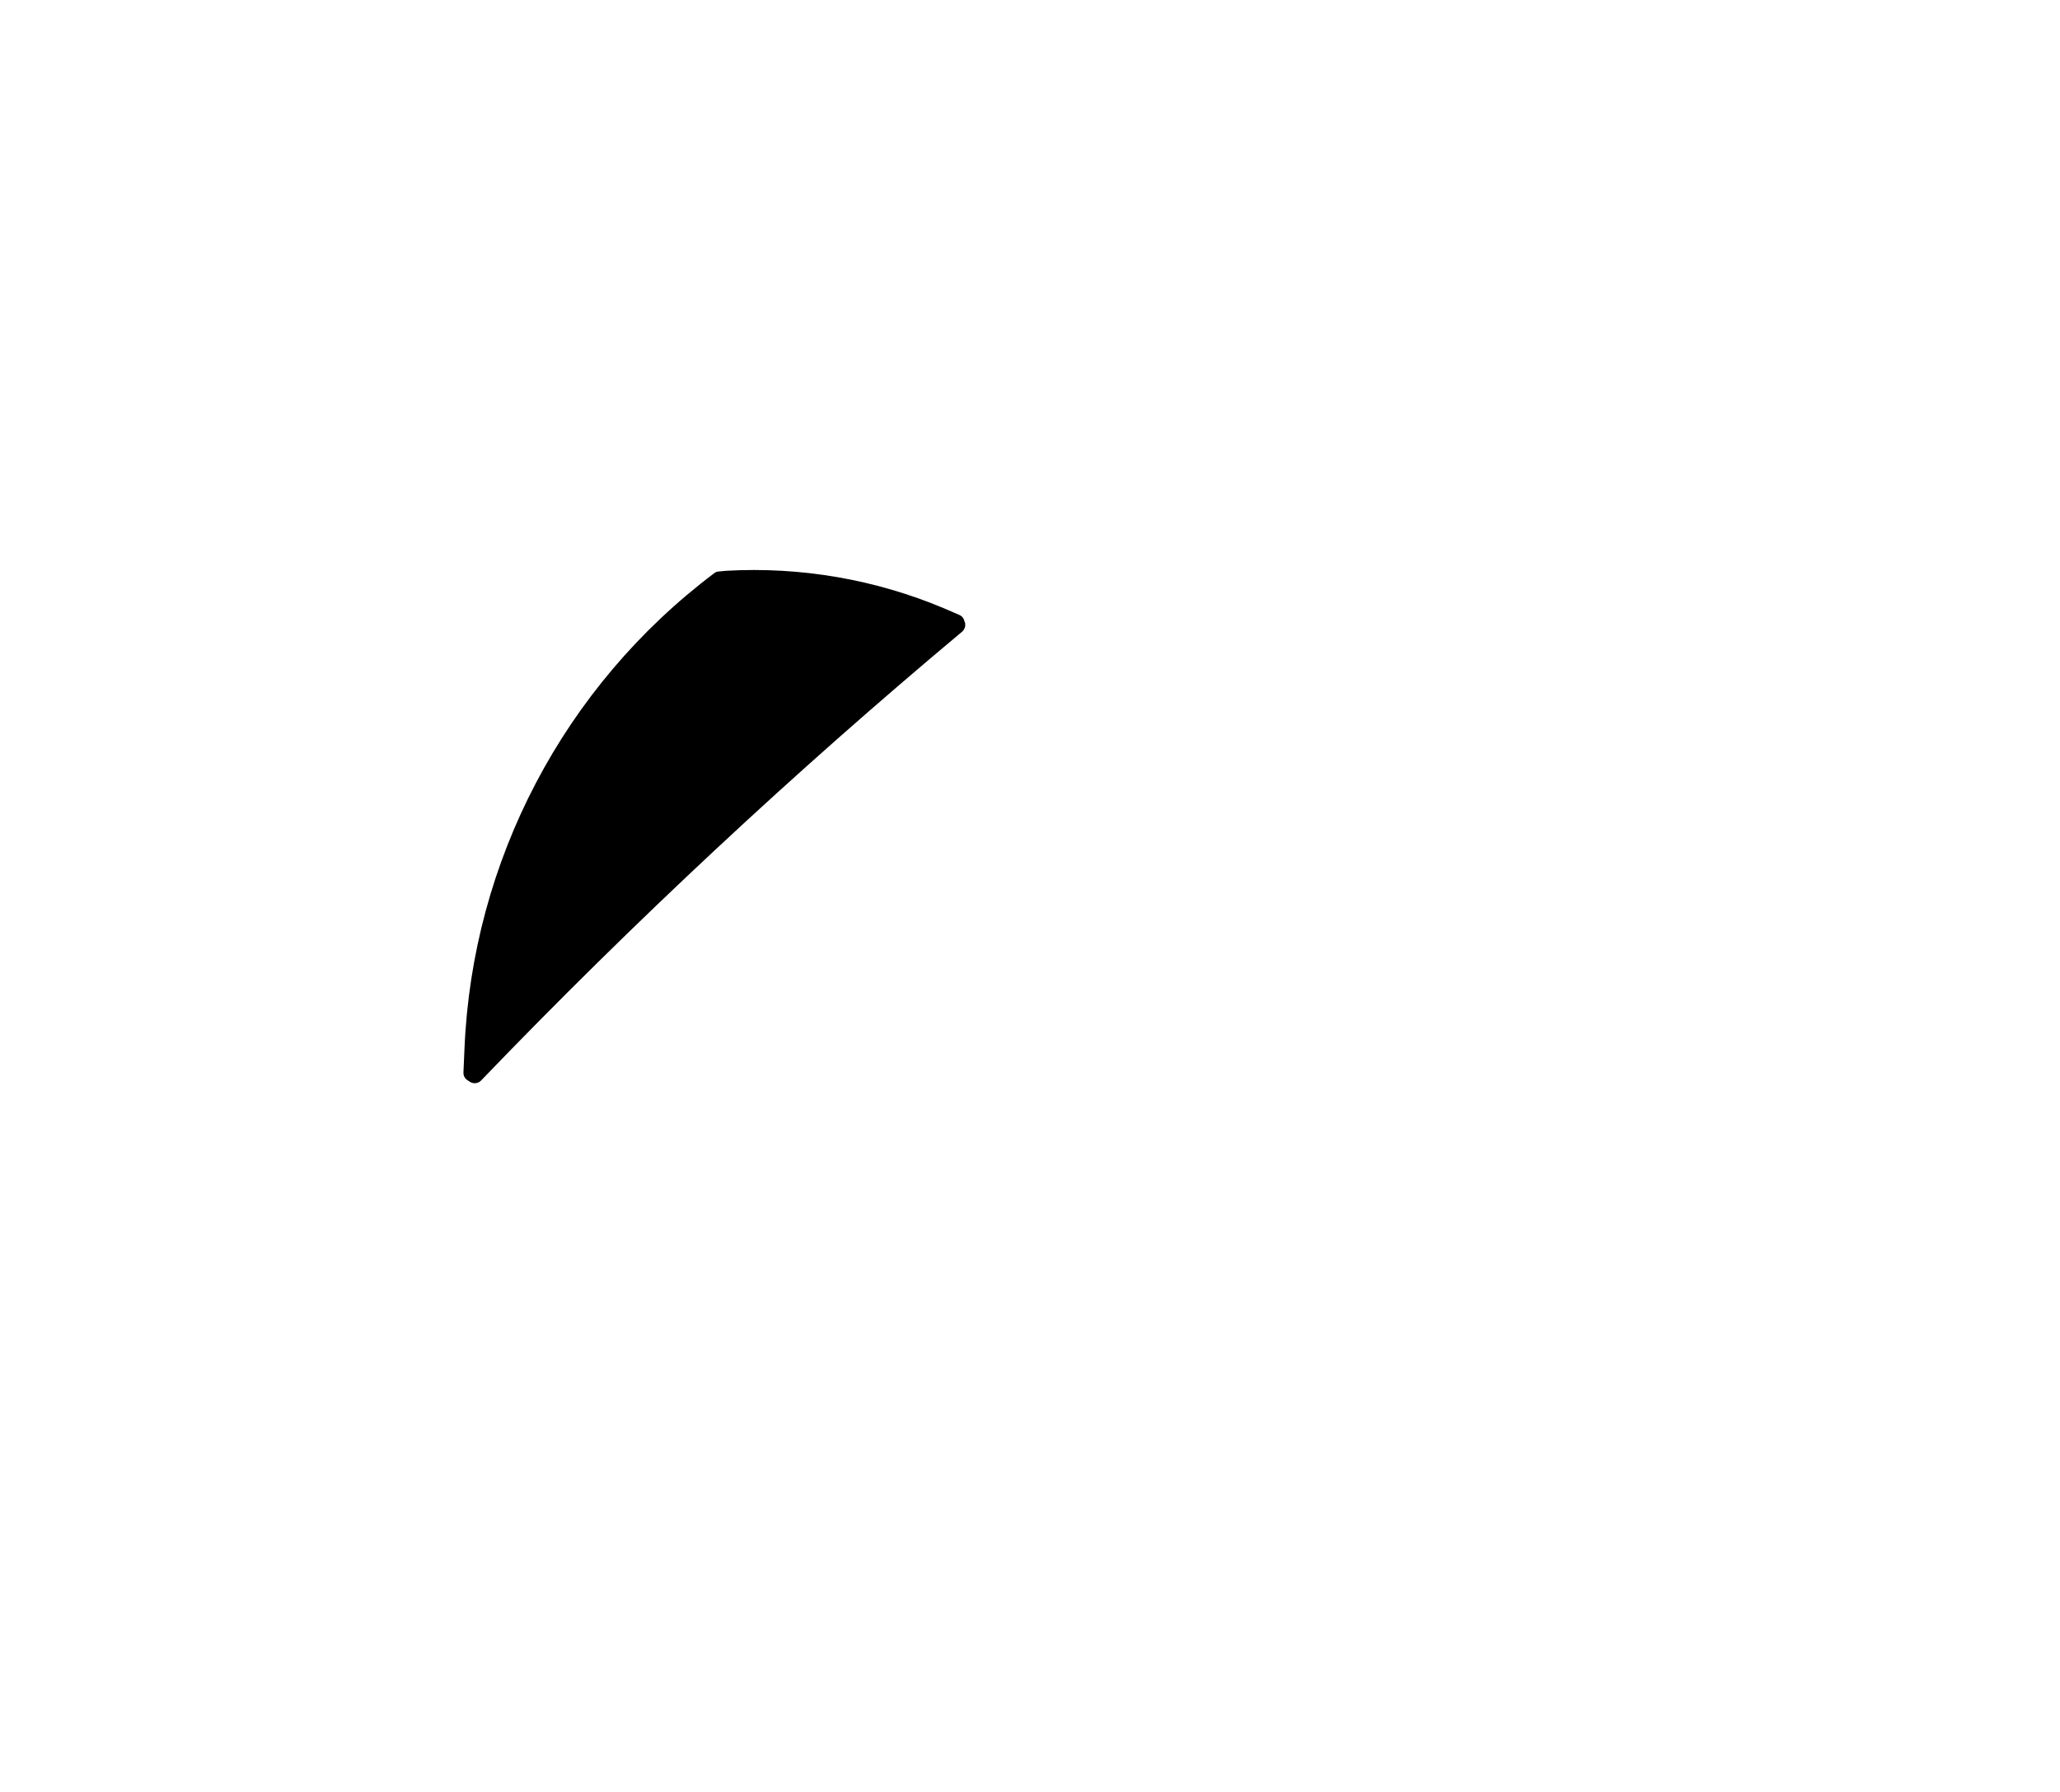 <?xml version="1.0" encoding="utf-8"?>
<!-- Generator: Adobe Illustrator 16.0.0, SVG Export Plug-In . SVG Version: 6.00 Build 0)  -->
<!DOCTYPE svg PUBLIC "-//W3C//DTD SVG 1.1//EN" "http://www.w3.org/Graphics/SVG/1.1/DTD/svg11.dtd">
<svg version="1.1" id="Layer_1" xmlns="http://www.w3.org/2000/svg" xmlns:xlink="http://www.w3.org/1999/xlink" x="0px" y="0px"
	 width="357.975px" height="311.473px" viewBox="0 0 357.975 311.473" enable-background="new 0 0 357.975 311.473"
	 xml:space="preserve">
<path d="M81.417,187.849l0.354,0.235c0.627,0.312,1.371,0.192,1.823-0.295l0.06-0.06l0,0c26.413-27.472,54.294-53.487,83.529-77.941
	l0,0c0.432-0.36,0.637-0.954,0.528-1.53l-0.117-0.294l0,0c-0.11-0.517-0.461-0.933-0.94-1.117l-2.589-1.118l0,0
	c-11.96-5.032-24.915-7.265-37.882-6.53l-1.235,0.118l0,0c-0.307,0-0.594,0.103-0.823,0.294l0,0
	c-26.12,19.646-42.072,50.038-43.412,82.706l-0.177,4.06l0,0C80.499,186.991,80.841,187.561,81.417,187.849L81.417,187.849"/>
</svg>
